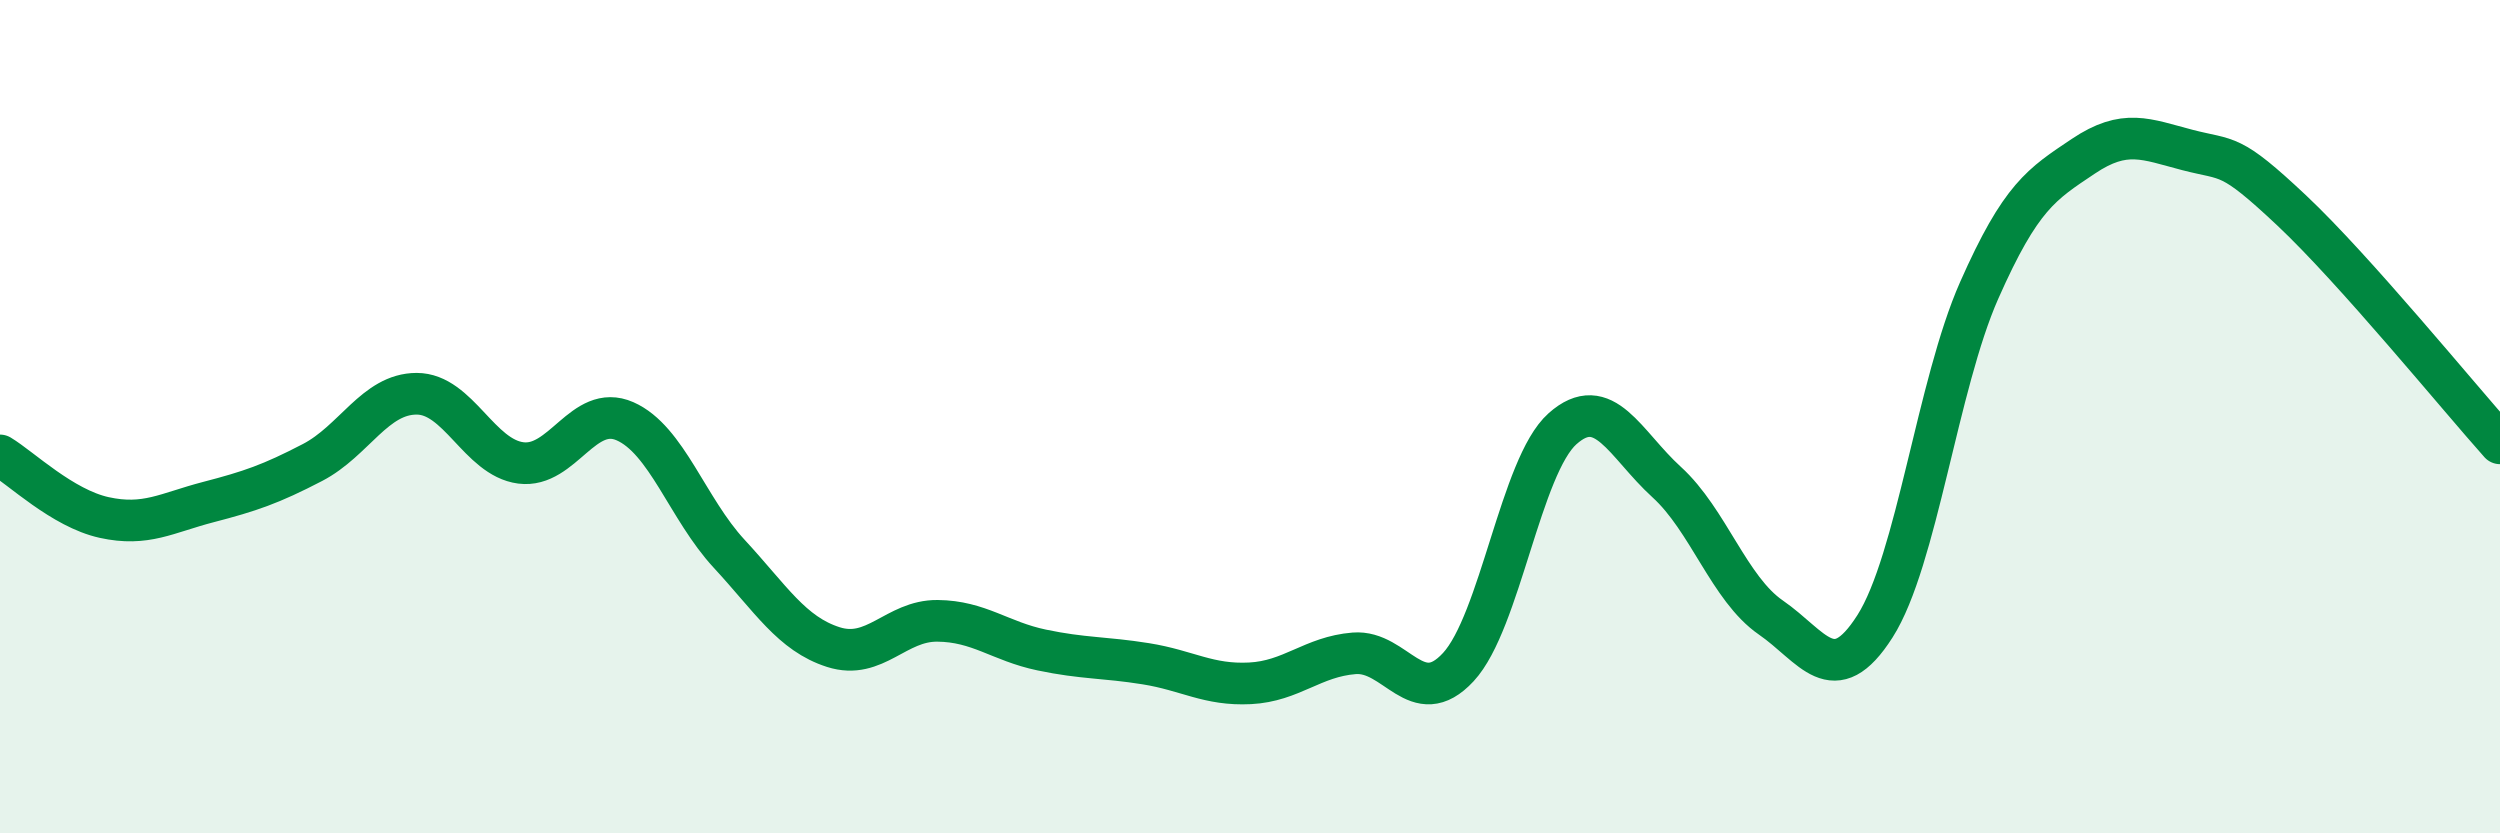
    <svg width="60" height="20" viewBox="0 0 60 20" xmlns="http://www.w3.org/2000/svg">
      <path
        d="M 0,10.93 C 0.5,11.23 1.5,12.2 2.5,12.42 C 3.5,12.64 4,12.31 5,12.05 C 6,11.79 6.5,11.62 7.5,11.1 C 8.5,10.58 9,9.45 10,9.45 C 11,9.45 11.5,10.98 12.5,11.11 C 13.5,11.24 14,9.67 15,10.11 C 16,10.55 16.5,12.21 17.5,13.29 C 18.5,14.37 19,15.21 20,15.53 C 21,15.85 21.5,14.89 22.5,14.9 C 23.5,14.91 24,15.39 25,15.6 C 26,15.81 26.5,15.77 27.5,15.93 C 28.5,16.09 29,16.45 30,16.4 C 31,16.35 31.5,15.76 32.5,15.68 C 33.5,15.6 34,17.09 35,16.01 C 36,14.93 36.5,11.18 37.5,10.29 C 38.5,9.4 39,10.66 40,11.57 C 41,12.48 41.5,14.13 42.5,14.82 C 43.5,15.51 44,16.6 45,15.03 C 46,13.46 46.5,9.23 47.5,6.97 C 48.5,4.71 49,4.42 50,3.75 C 51,3.08 51.5,3.34 52.5,3.6 C 53.5,3.86 53.5,3.64 55,5.05 C 56.5,6.46 59,9.52 60,10.64L60 20L0 20Z"
        fill="#008740"
        opacity="0.1"
        stroke-linecap="round"
        stroke-linejoin="round"
      />
      <path
        d="M 0,10.93 C 0.5,11.23 1.5,12.2 2.5,12.42 C 3.5,12.64 4,12.31 5,12.05 C 6,11.79 6.5,11.62 7.5,11.1 C 8.5,10.58 9,9.45 10,9.45 C 11,9.45 11.5,10.98 12.5,11.11 C 13.5,11.24 14,9.67 15,10.11 C 16,10.55 16.5,12.21 17.5,13.29 C 18.5,14.37 19,15.21 20,15.53 C 21,15.85 21.5,14.89 22.5,14.9 C 23.5,14.91 24,15.39 25,15.6 C 26,15.81 26.5,15.77 27.5,15.93 C 28.5,16.09 29,16.45 30,16.4 C 31,16.35 31.5,15.76 32.5,15.68 C 33.5,15.6 34,17.09 35,16.01 C 36,14.93 36.5,11.18 37.5,10.29 C 38.5,9.4 39,10.66 40,11.57 C 41,12.48 41.5,14.13 42.5,14.82 C 43.5,15.51 44,16.6 45,15.03 C 46,13.46 46.5,9.23 47.5,6.97 C 48.5,4.71 49,4.42 50,3.75 C 51,3.08 51.5,3.34 52.5,3.6 C 53.5,3.86 53.5,3.64 55,5.05 C 56.5,6.46 59,9.52 60,10.64"
        stroke="#008740"
        stroke-width="1"
        fill="none"
        stroke-linecap="round"
        stroke-linejoin="round"
      />
    </svg>
  